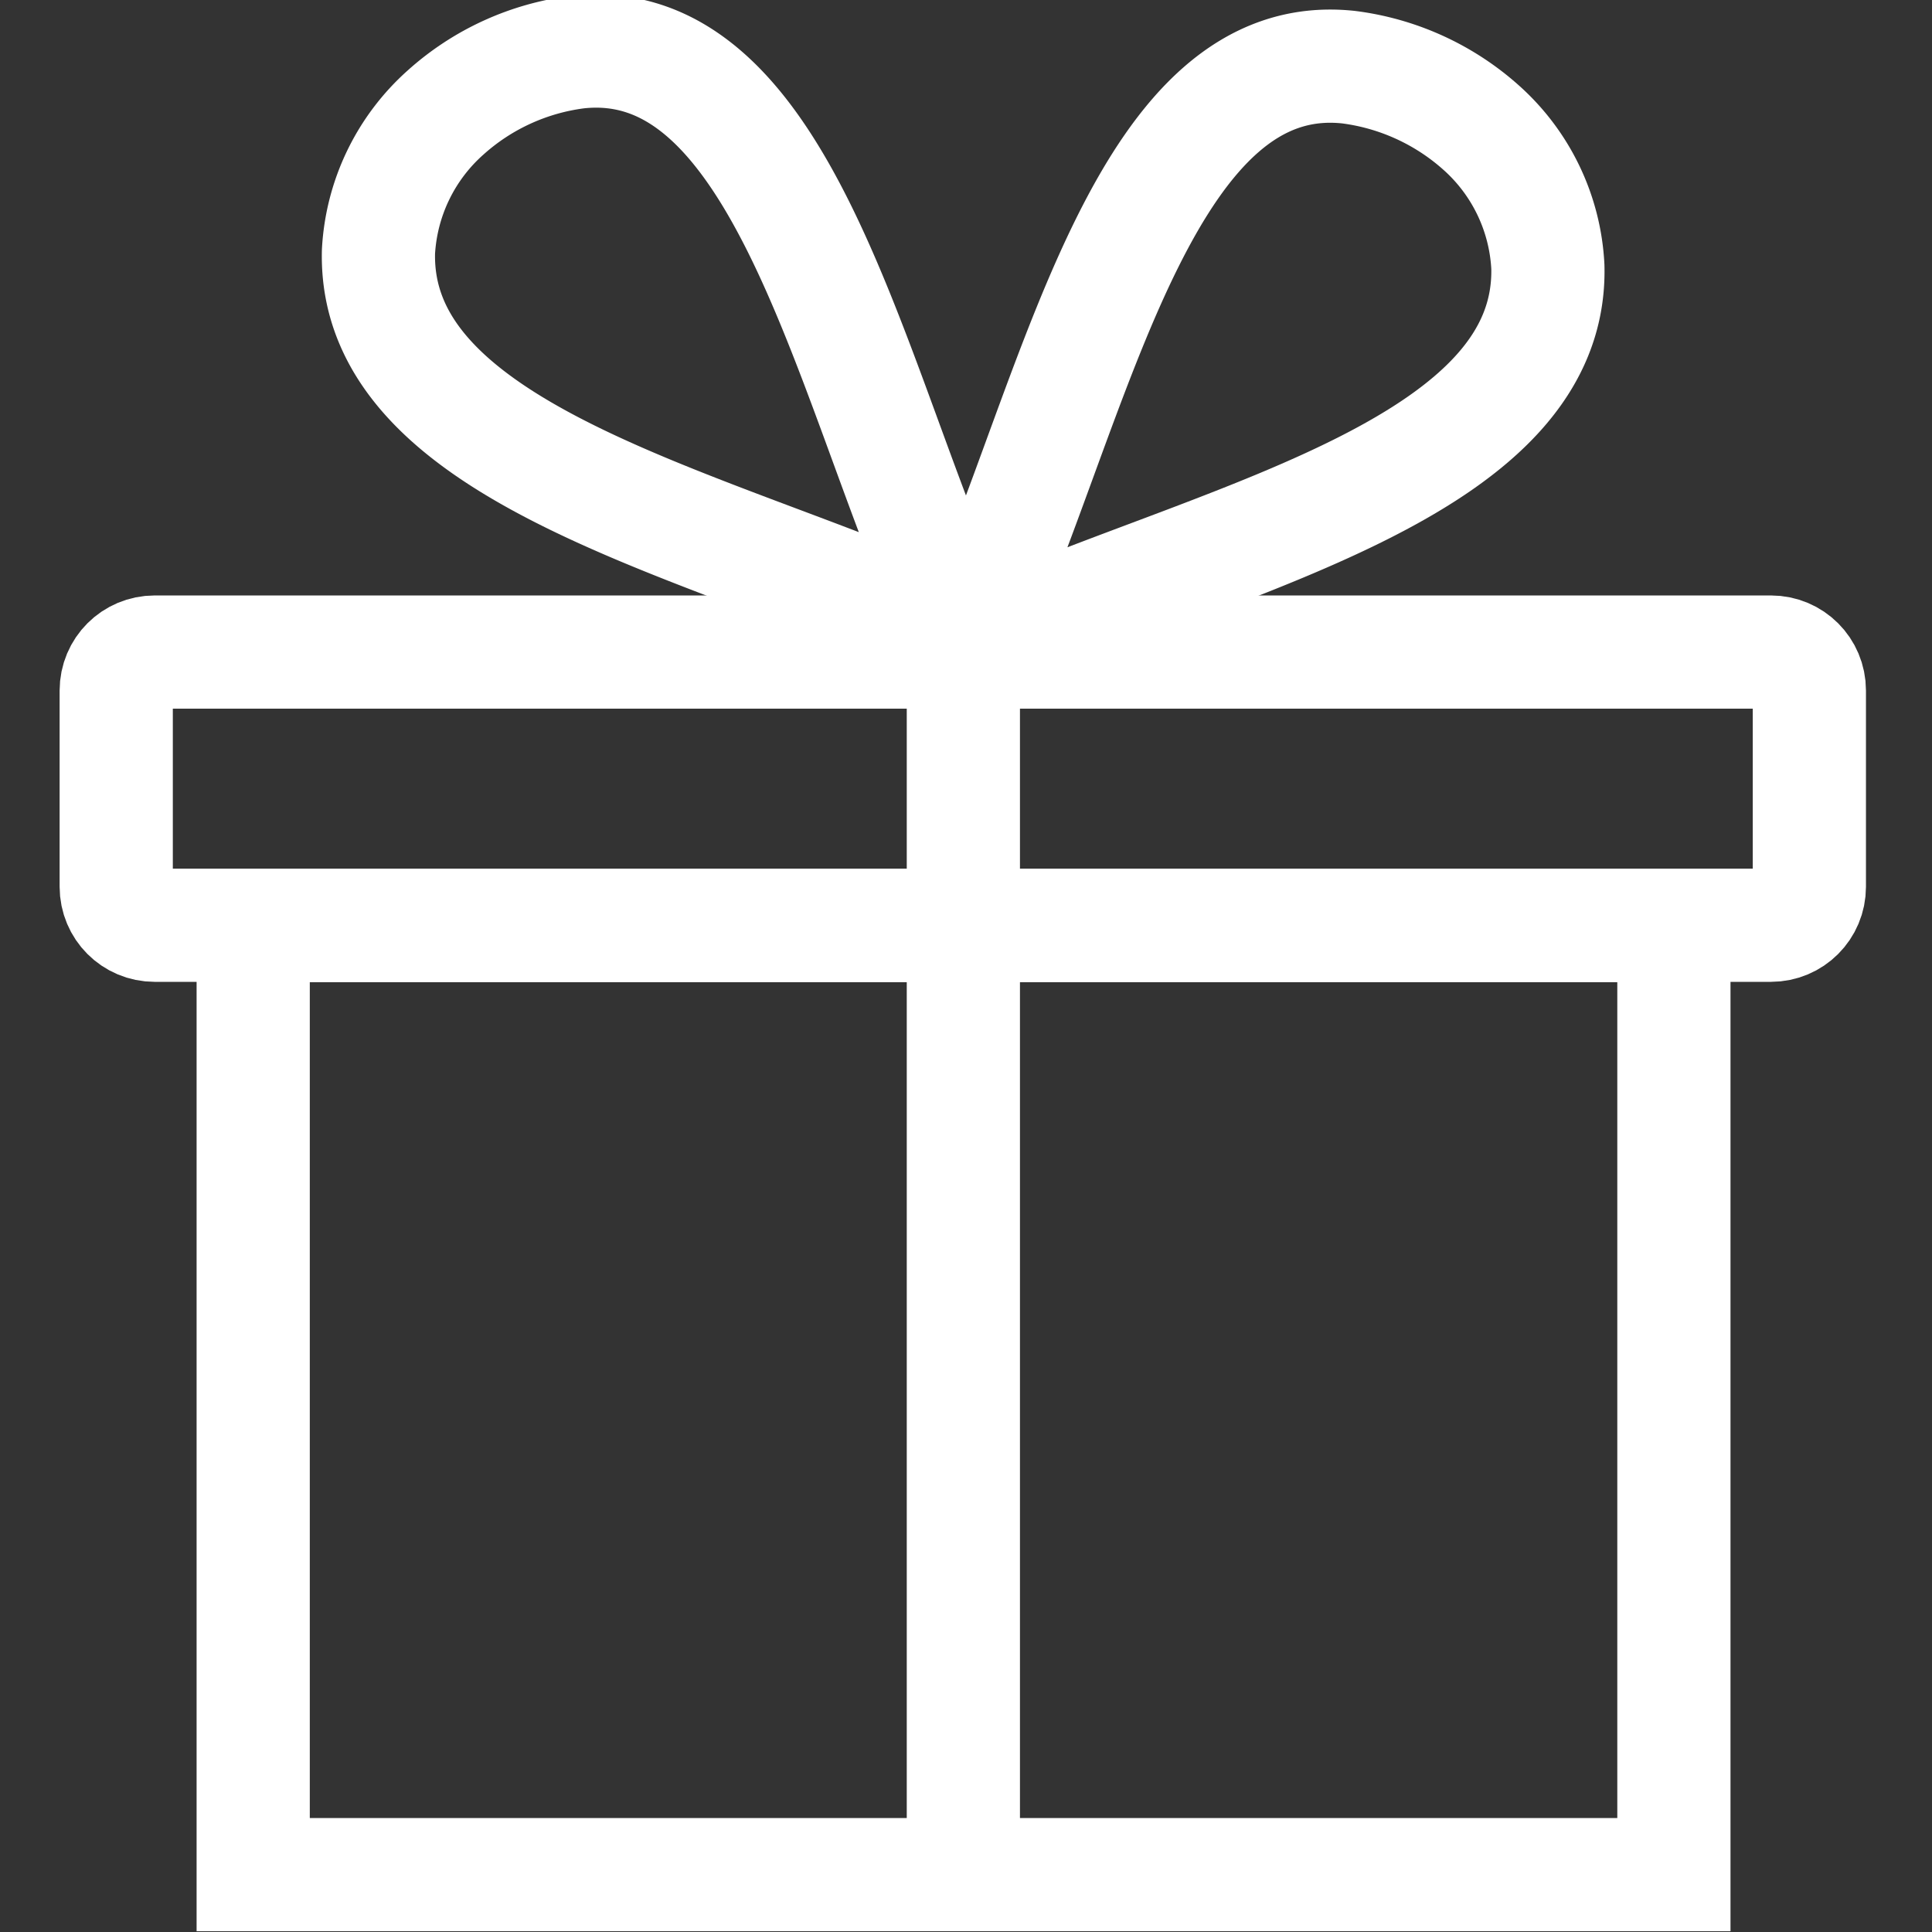 <?xml version="1.0" encoding="UTF-8" standalone="no"?>
<!-- Uploaded to: SVG Repo, www.svgrepo.com, Generator: SVG Repo Mixer Tools -->

<svg
   width="48"
   height="48"
   viewBox="0 0 3.84 3.84"
   stroke-width="3"
   stroke="#000000"
   fill="none"
   version="1.1"
   id="svg3"
   sodipodi:docname="icon regalo blanco 2.svg"
   inkscape:version="1.3.2 (091e20e, 2023-11-25, custom)"
   xmlns:inkscape="http://www.inkscape.org/namespaces/inkscape"
   xmlns:sodipodi="http://sodipodi.sourceforge.net/DTD/sodipodi-0.dtd"
   xmlns="http://www.w3.org/2000/svg"
   xmlns:svg="http://www.w3.org/2000/svg">
  <rect x="0" y="0" width="3.84" height="3.84" fill="#333333" stroke="none"/>
  <defs
     id="defs3" />
  <sodipodi:namedview
     id="namedview3"
     pagecolor="#323232"
     bordercolor="#eeeeee"
     borderopacity="1"
     inkscape:showpageshadow="0"
     inkscape:pageopacity="0"
     inkscape:pagecheckerboard="0"
     inkscape:deskcolor="#d1d1d1"
     inkscape:zoom="4"
     inkscape:cx="49.25"
     inkscape:cy="37.5"
     inkscape:window-width="1920"
     inkscape:window-height="1009"
     inkscape:window-x="1272"
     inkscape:window-y="-8"
     inkscape:window-maximized="1"
     inkscape:current-layer="svg3" />
  <g
     id="g3"
     style="fill:none;stroke:#ffffff;stroke-opacity:1"
     transform="matrix(0.075,0,0,0.075,-0.486,-0.486)">
    <path
       id="rect1"
       style="fill:none;stroke:#ffffff;stroke-linecap:round;stroke-opacity:1"
       d="M 13.19,31.01 H 50.84 V 56.16 H 13.19 Z" />
    <path
       id="rect2"
       style="fill:none;stroke:#ffffff;stroke-linecap:round;stroke-opacity:1"
       d="m 10.58,23.76 h 42.83 c 0.565,0 1.02,0.455 1.02,1.02 v 5.2 c 0,0.565 -0.455,1.02 -1.02,1.02 H 10.58 C 10.015,31 9.56,30.545 9.56,29.98 v -5.2 c 0,-0.565 0.455,-1.02 1.02,-1.02 z" />
    <path
       d="m 45.73,9.86 a 6.5,6.5 0 0 0 -3.51,-1.6 c -5.29,-0.57 -7.08,8.12 -9.7,14.33 a 0.5,0.5 0 0 0 0.65,0.65 C 39.34,20.62 47.63,18.77 47.5,13.55 A 5.3,5.3 0 0 0 45.73,9.86 Z"
       stroke-linecap="round"
       id="path2"
       style="fill:none;stroke:#ffffff;stroke-opacity:1" />
    <path
       d="m 21.79,7.86 a 6.44,6.44 0 0 0 -3.5,1.6 5.32,5.32 0 0 0 -1.78,3.69 c -0.13,5.22 8.16,7.07 14.33,9.69 a 0.5,0.5 0 0 0 0.65,-0.65 C 28.87,16 27.08,7.29 21.79,7.86 Z"
       stroke-linecap="round"
       id="path3"
       style="fill:none;stroke:#ffffff;stroke-opacity:1" />
    <path
       id="line3"
       style="fill:none;stroke:#ffffff;stroke-linecap:round;stroke-opacity:1"
       d="M 32.01,23.36 V 56.16" />
  </g>
</svg>
